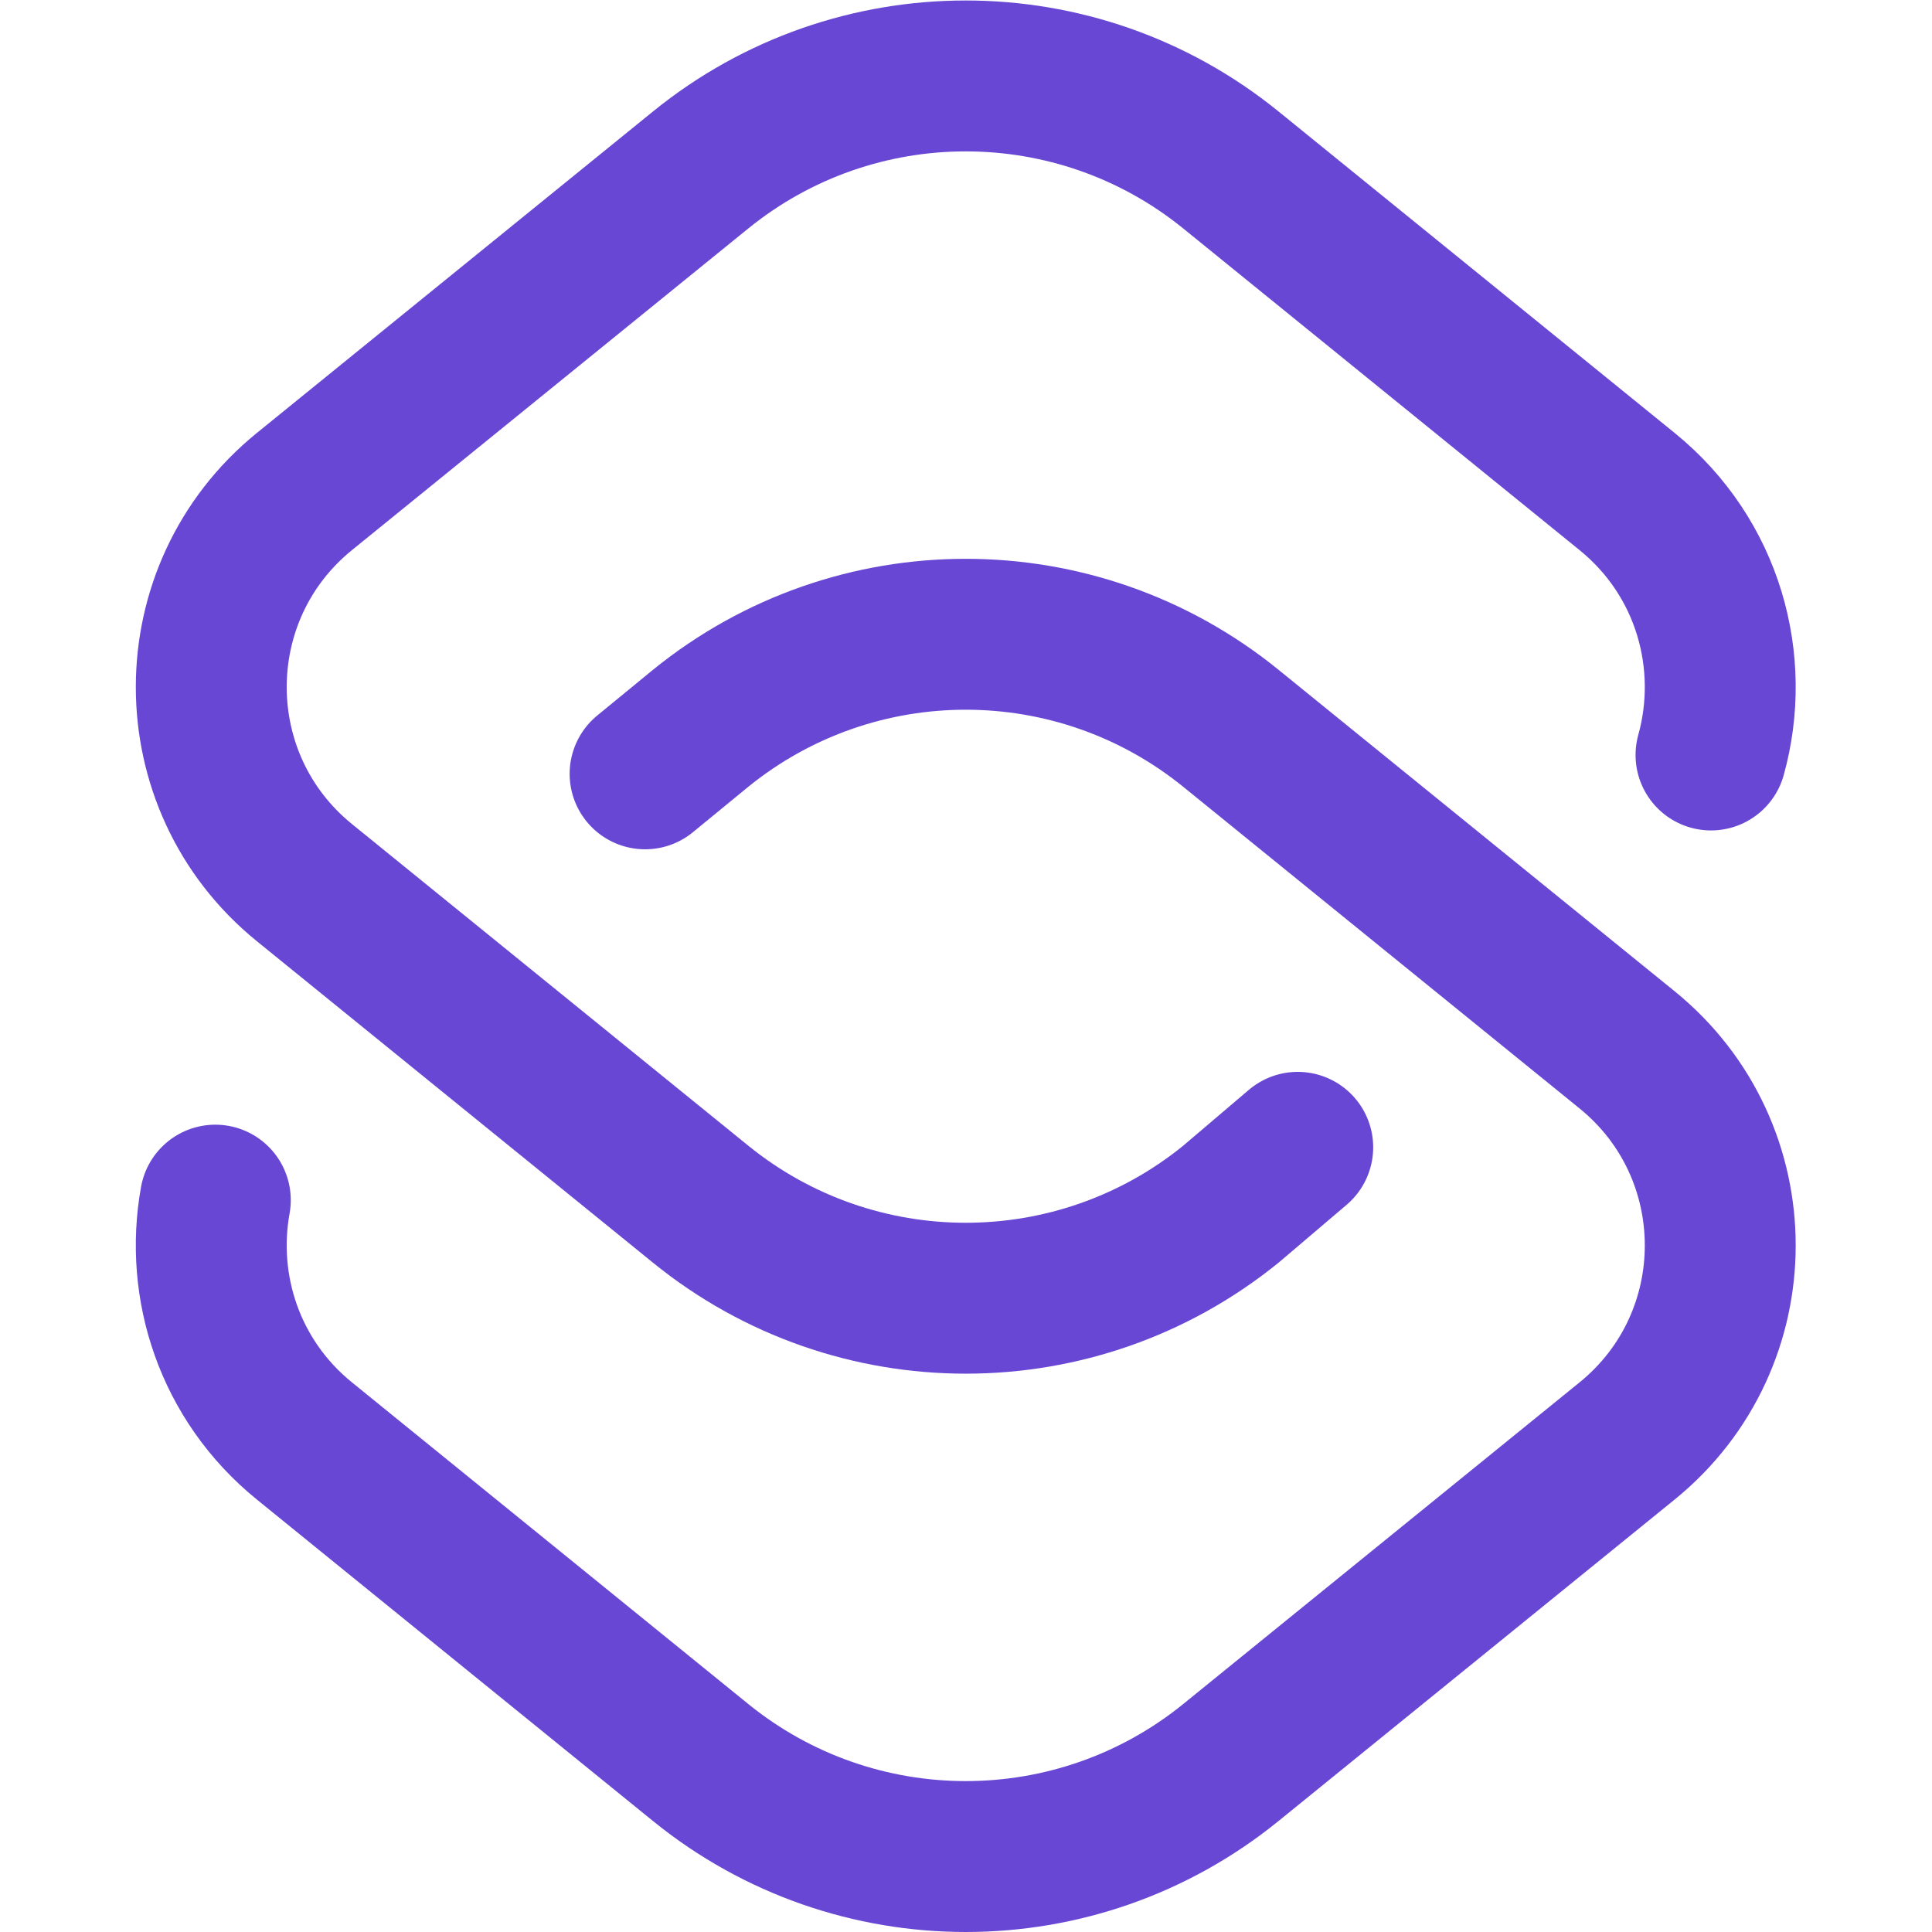<svg xmlns="http://www.w3.org/2000/svg" version="1.1" xmlns:xlink="http://www.w3.org/1999/xlink" width="512" height="512" x="0" y="0" viewBox="0 0 682.667 682.667" style="enable-background:new 0 0 512 512" xml:space="preserve" class=""><g><defs><clipPath id="a" clipPathUnits="userSpaceOnUse"><path d="M0 512h512V0H0Z" fill="#6847d4" opacity="1" data-original="#000000"></path></clipPath></defs><g clip-path="url(#a)" transform="matrix(1.333 0 0 -1.333 0 682.667)"><path d="m0 0-17.727-15.078c-40.944-33.229-99.602-33.229-140.546 0l-105.023 85.232c-32.938 26.733-32.938 76.959 0 103.692l105.023 85.232c40.944 33.229 99.602 33.229 140.546 0l105.023-85.232c21.658-17.577 29.075-45.312 22.252-69.846" style="stroke-width:40;stroke-linecap:round;stroke-linejoin:round;stroke-miterlimit:10;stroke-dasharray:none;stroke-opacity:1" transform="translate(344 208)" fill="none" stroke="#6847d4" stroke-width="40" stroke-linecap="round" stroke-linejoin="round" stroke-miterlimit="10" stroke-dasharray="none" stroke-opacity="" data-original="#000000" opacity="1" class=""></path><path d="m0 0 14.727 12.078c40.944 33.229 99.602 33.229 140.546 0l105.023-85.232c32.938-26.733 32.938-76.959 0-103.692l-105.023-85.232c-40.944-33.229-99.602-33.229-140.546 0l-105.023 85.232c-19.908 16.158-27.784 40.898-23.627 63.846" style="stroke-width:40;stroke-linecap:round;stroke-linejoin:miter;stroke-miterlimit:10;stroke-dasharray:none;stroke-opacity:1" transform="translate(171 307)" fill="none" stroke="#6847d4" stroke-width="40" stroke-linecap="round" stroke-linejoin="miter" stroke-miterlimit="10" stroke-dasharray="none" stroke-opacity="" data-original="#000000" opacity="1" class=""></path></g></g></svg>